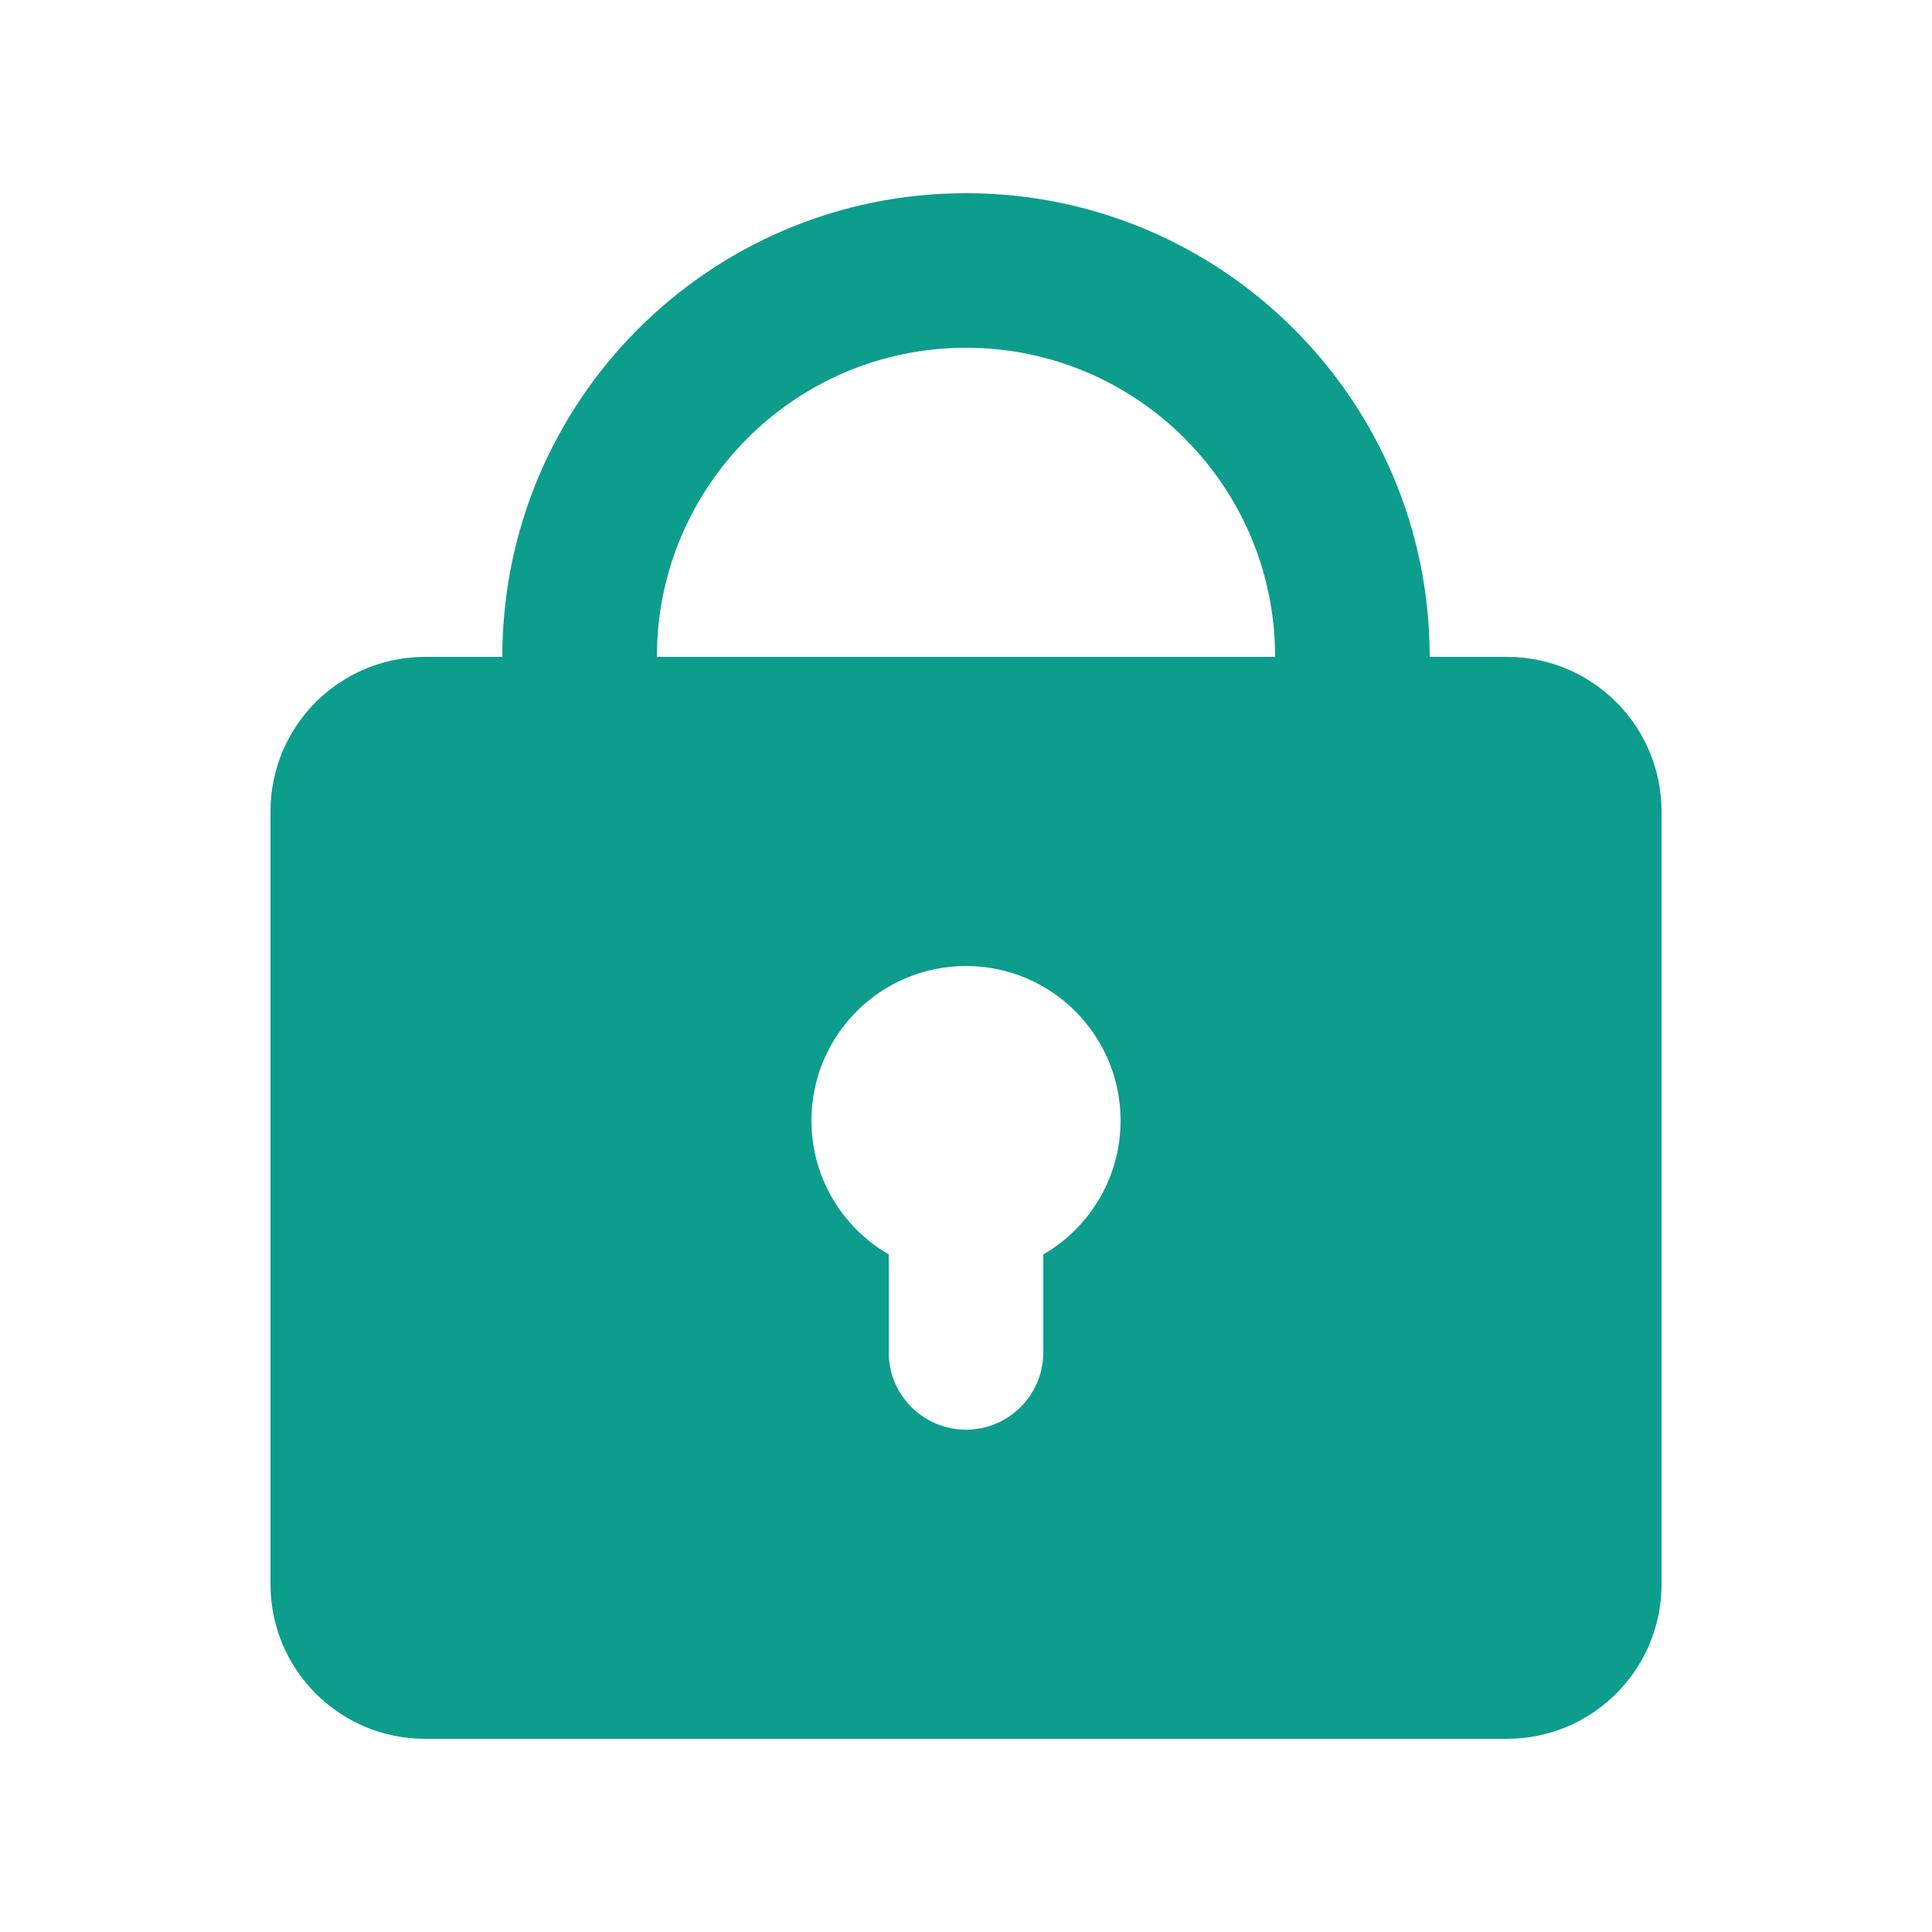 <svg width="25" height="25" viewBox="0 0 25 25" fill="none" xmlns="http://www.w3.org/2000/svg">
<g clip-path="url(#clip0_210_4033)">
<path fill-rule="evenodd" clip-rule="evenodd" d="M6.5 8.5C6.5 5.186 9.186 2.5 12.5 2.5C15.814 2.5 18.5 5.186 18.5 8.5H19.5C20.605 8.5 21.5 9.395 21.5 10.5V20.5C21.5 21.605 20.605 22.5 19.5 22.5H5.5C4.395 22.5 3.5 21.605 3.5 20.5V10.5C3.5 9.395 4.395 8.5 5.5 8.5H6.5ZM12.5 4.5C14.709 4.5 16.5 6.291 16.5 8.5H8.5C8.5 6.291 10.291 4.5 12.5 4.5ZM14.5 14.5C14.5 15.24 14.098 15.887 13.5 16.232V17.5C13.5 18.052 13.052 18.5 12.5 18.5C11.948 18.5 11.5 18.052 11.5 17.5V16.232C10.902 15.887 10.5 15.24 10.5 14.5C10.5 13.395 11.395 12.5 12.5 12.5C13.605 12.5 14.5 13.395 14.5 14.5Z" fill="#0D9D8C"/>
</g>
<defs>
<clipPath id="clip0_210_4033">
<rect width="24" height="24" fill="white" transform="translate(0.5 0.5)"/>
</clipPath>
</defs>
</svg>
